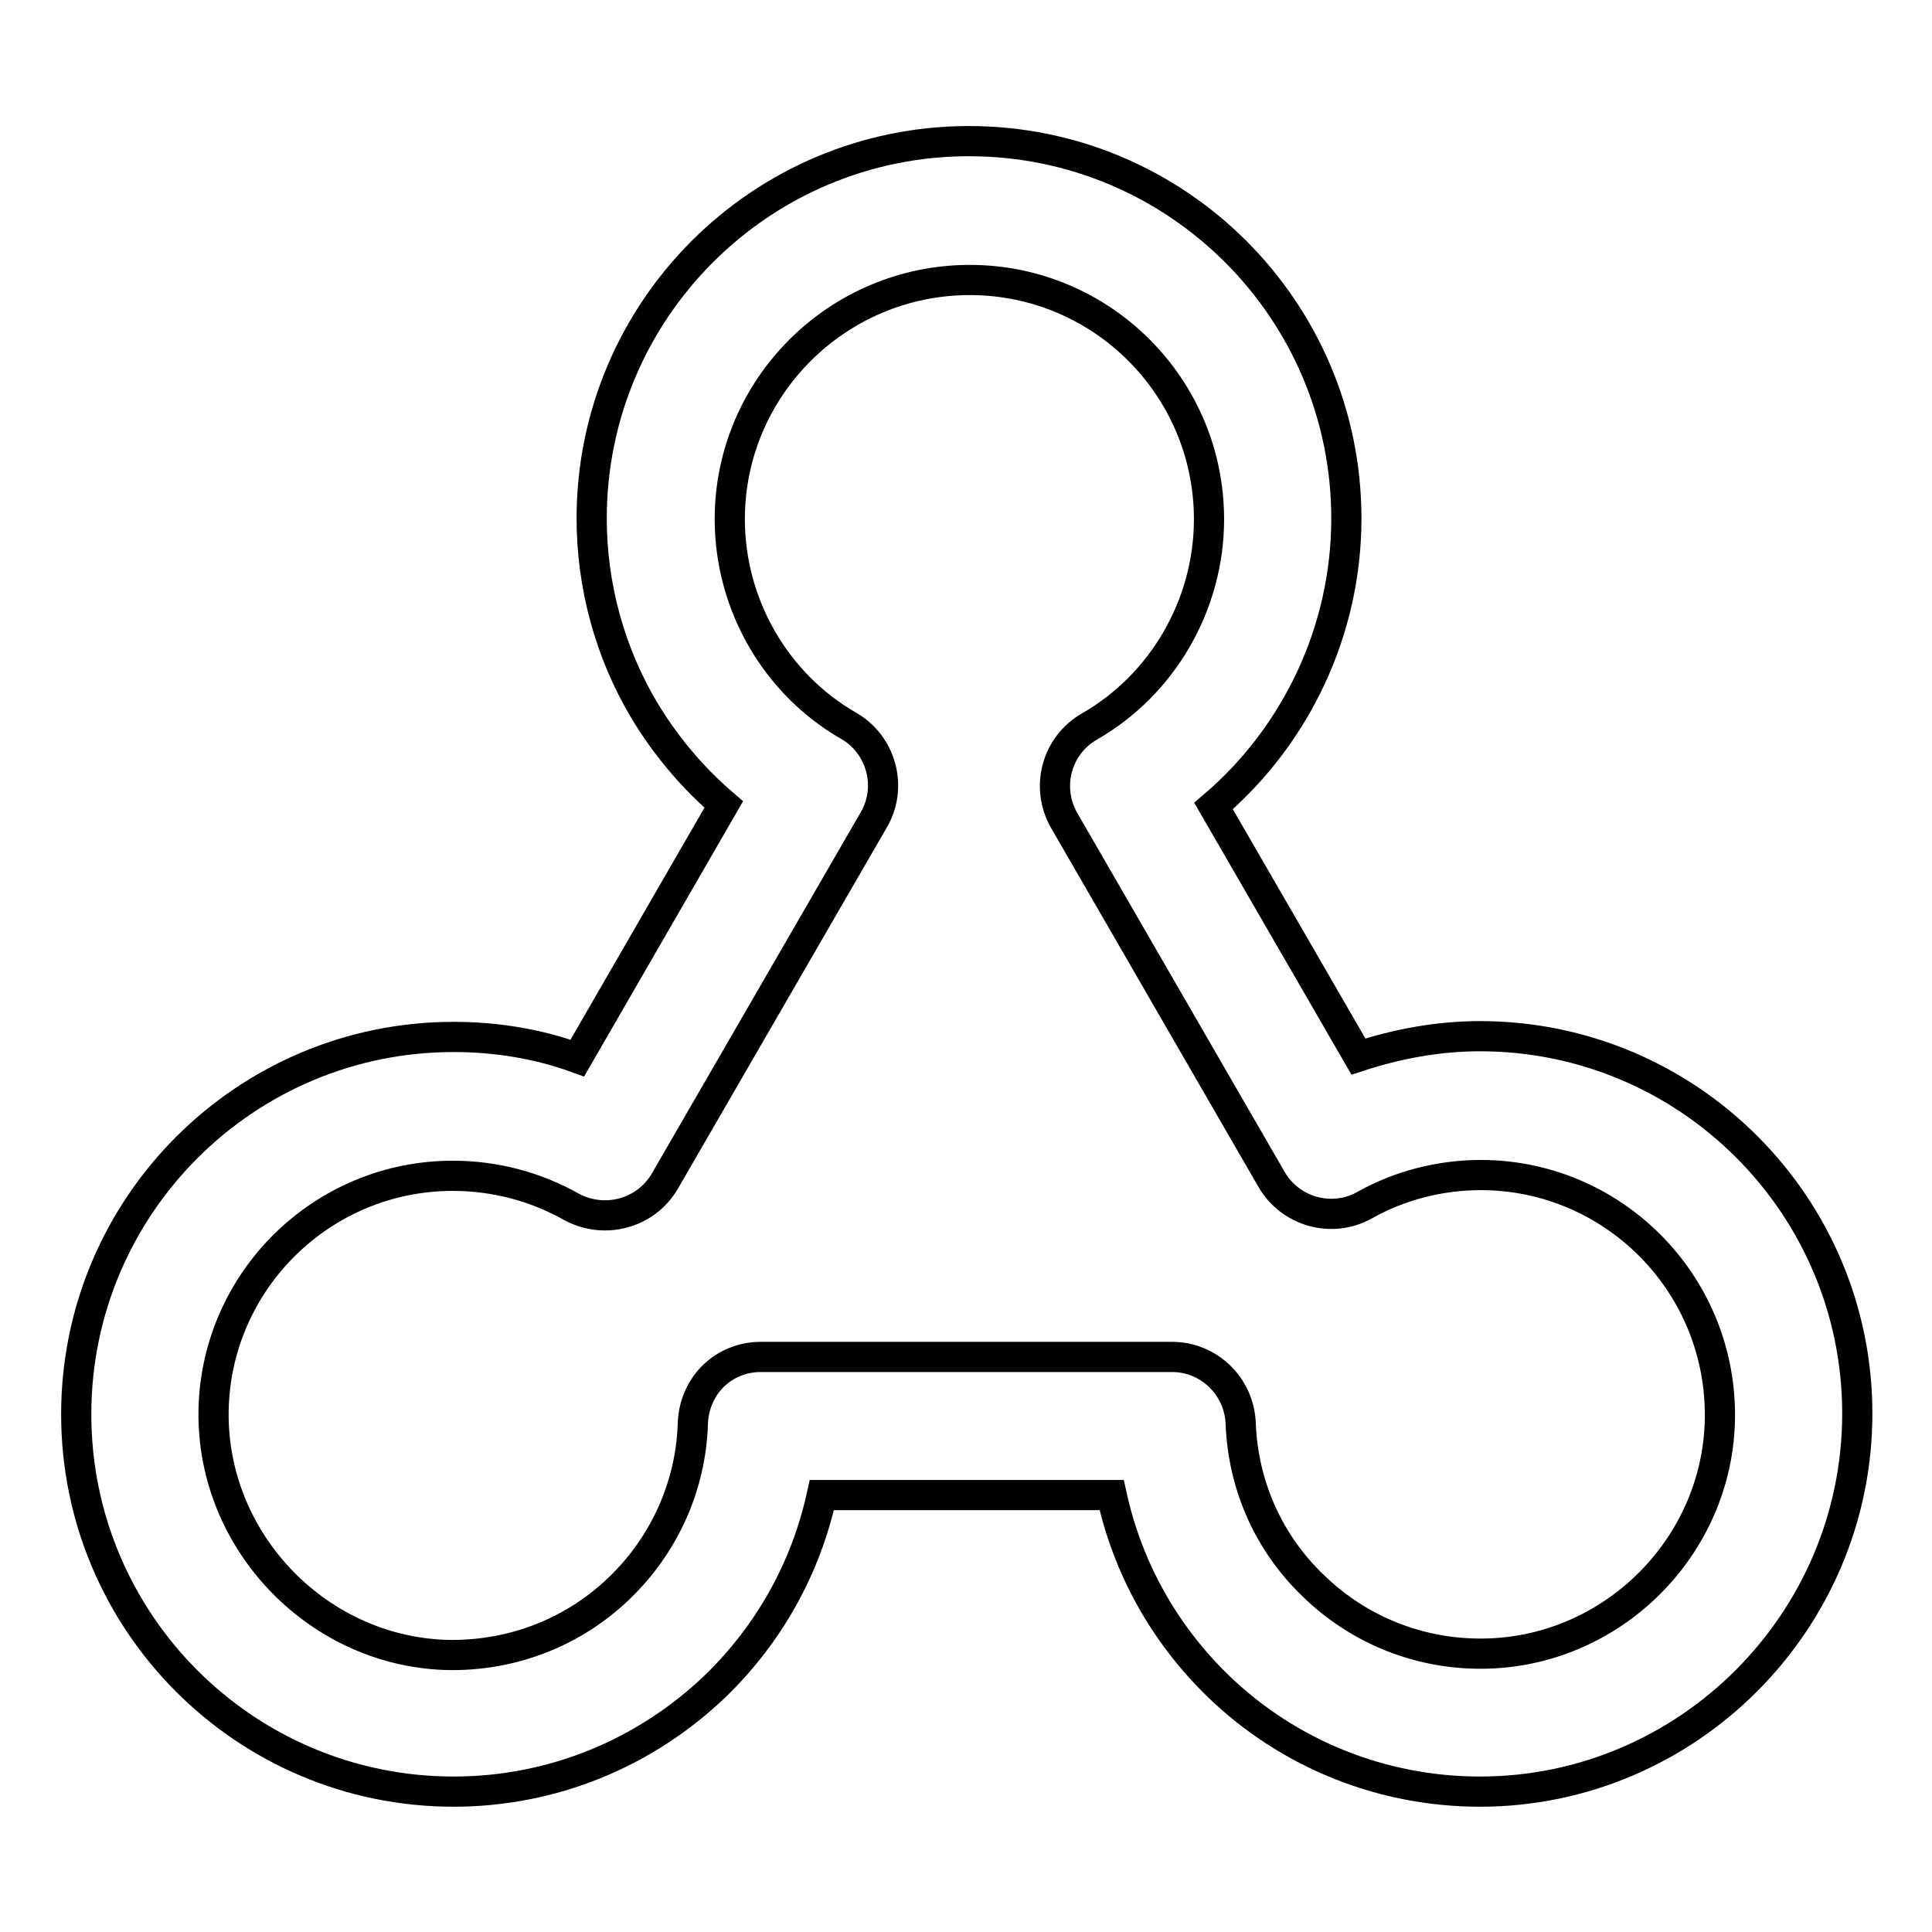 <?xml version="1.0" encoding="utf-8"?>
<!-- Svg Vector Icons : http://www.onlinewebfonts.com/icon -->
<!DOCTYPE svg PUBLIC "-//W3C//DTD SVG 1.1//EN" "http://www.w3.org/Graphics/SVG/1.1/DTD/svg11.dtd">
<svg version="1.1" xmlns="http://www.w3.org/2000/svg" xmlns:xlink="http://www.w3.org/1999/xlink" x="0px" y="0px" viewBox="0 0 256 256" enable-background="new 0 0 256 256" xml:space="preserve">
<g> <path stroke-width="4" fill-opacity="0" stroke="#000000"  d="M196.1,237.4c-13,0-25.4-5-34.7-14c-7.2-7-12-15.7-14.1-25.3h-38.4c-2.1,9.6-6.9,18.3-14.1,25.3 c-9.4,9-21.7,14-34.7,14c-27.6,0-50-22.4-50-50s22.4-50,50-50c5.6,0,11.2,0.9,16.4,2.8l19.4-33.6c-4.2-3.6-7.8-7.9-10.6-12.6 c-4.5-7.6-6.9-16.4-6.9-25.3c0-27.6,22.4-50,50-50c27.6,0,50,22.4,50,50c0,14.8-6.6,28.7-17.6,38.1L180,140 c5.2-1.7,10.6-2.7,16.1-2.7c27.6,0,50,22.4,50,50C246.1,214.9,223.6,237.4,196.1,237.4z M100.8,179.8h54.5c4.9,0,8.9,3.9,9.1,8.8 c0.3,8.2,3.7,15.9,9.7,21.6c6.2,6,14.5,9.2,23.2,8.9c17-0.6,30.7-14.8,30.6-31.8c-0.1-17.5-14.3-31.6-31.7-31.6 c-5.4,0-10.8,1.4-15.4,4c-4.3,2.4-9.8,0.9-12.3-3.4l-27.5-47.6c-2.5-4.4-1-9.9,3.3-12.4l0,0c9.8-5.6,15.9-16.2,15.9-27.5 c0-17.5-14.2-31.7-31.7-31.7c-17.5,0-31.8,14.2-31.8,31.7c0,11.2,6,21.8,15.8,27.4c4.3,2.5,5.8,8.1,3.3,12.4l-27.7,47.9 c-2.5,4.3-8,5.8-12.4,3.4c-4.8-2.7-10.2-4.1-15.7-4.1c-17.3,0-31.4,13.9-31.7,31.1c-0.3,17.5,14.1,32.3,31.6,32.4 c8.3,0,16.2-3.1,22.2-8.9c5.9-5.7,9.4-13.4,9.7-21.6v0C91.9,183.6,95.9,179.8,100.8,179.8z"/></g>
</svg>